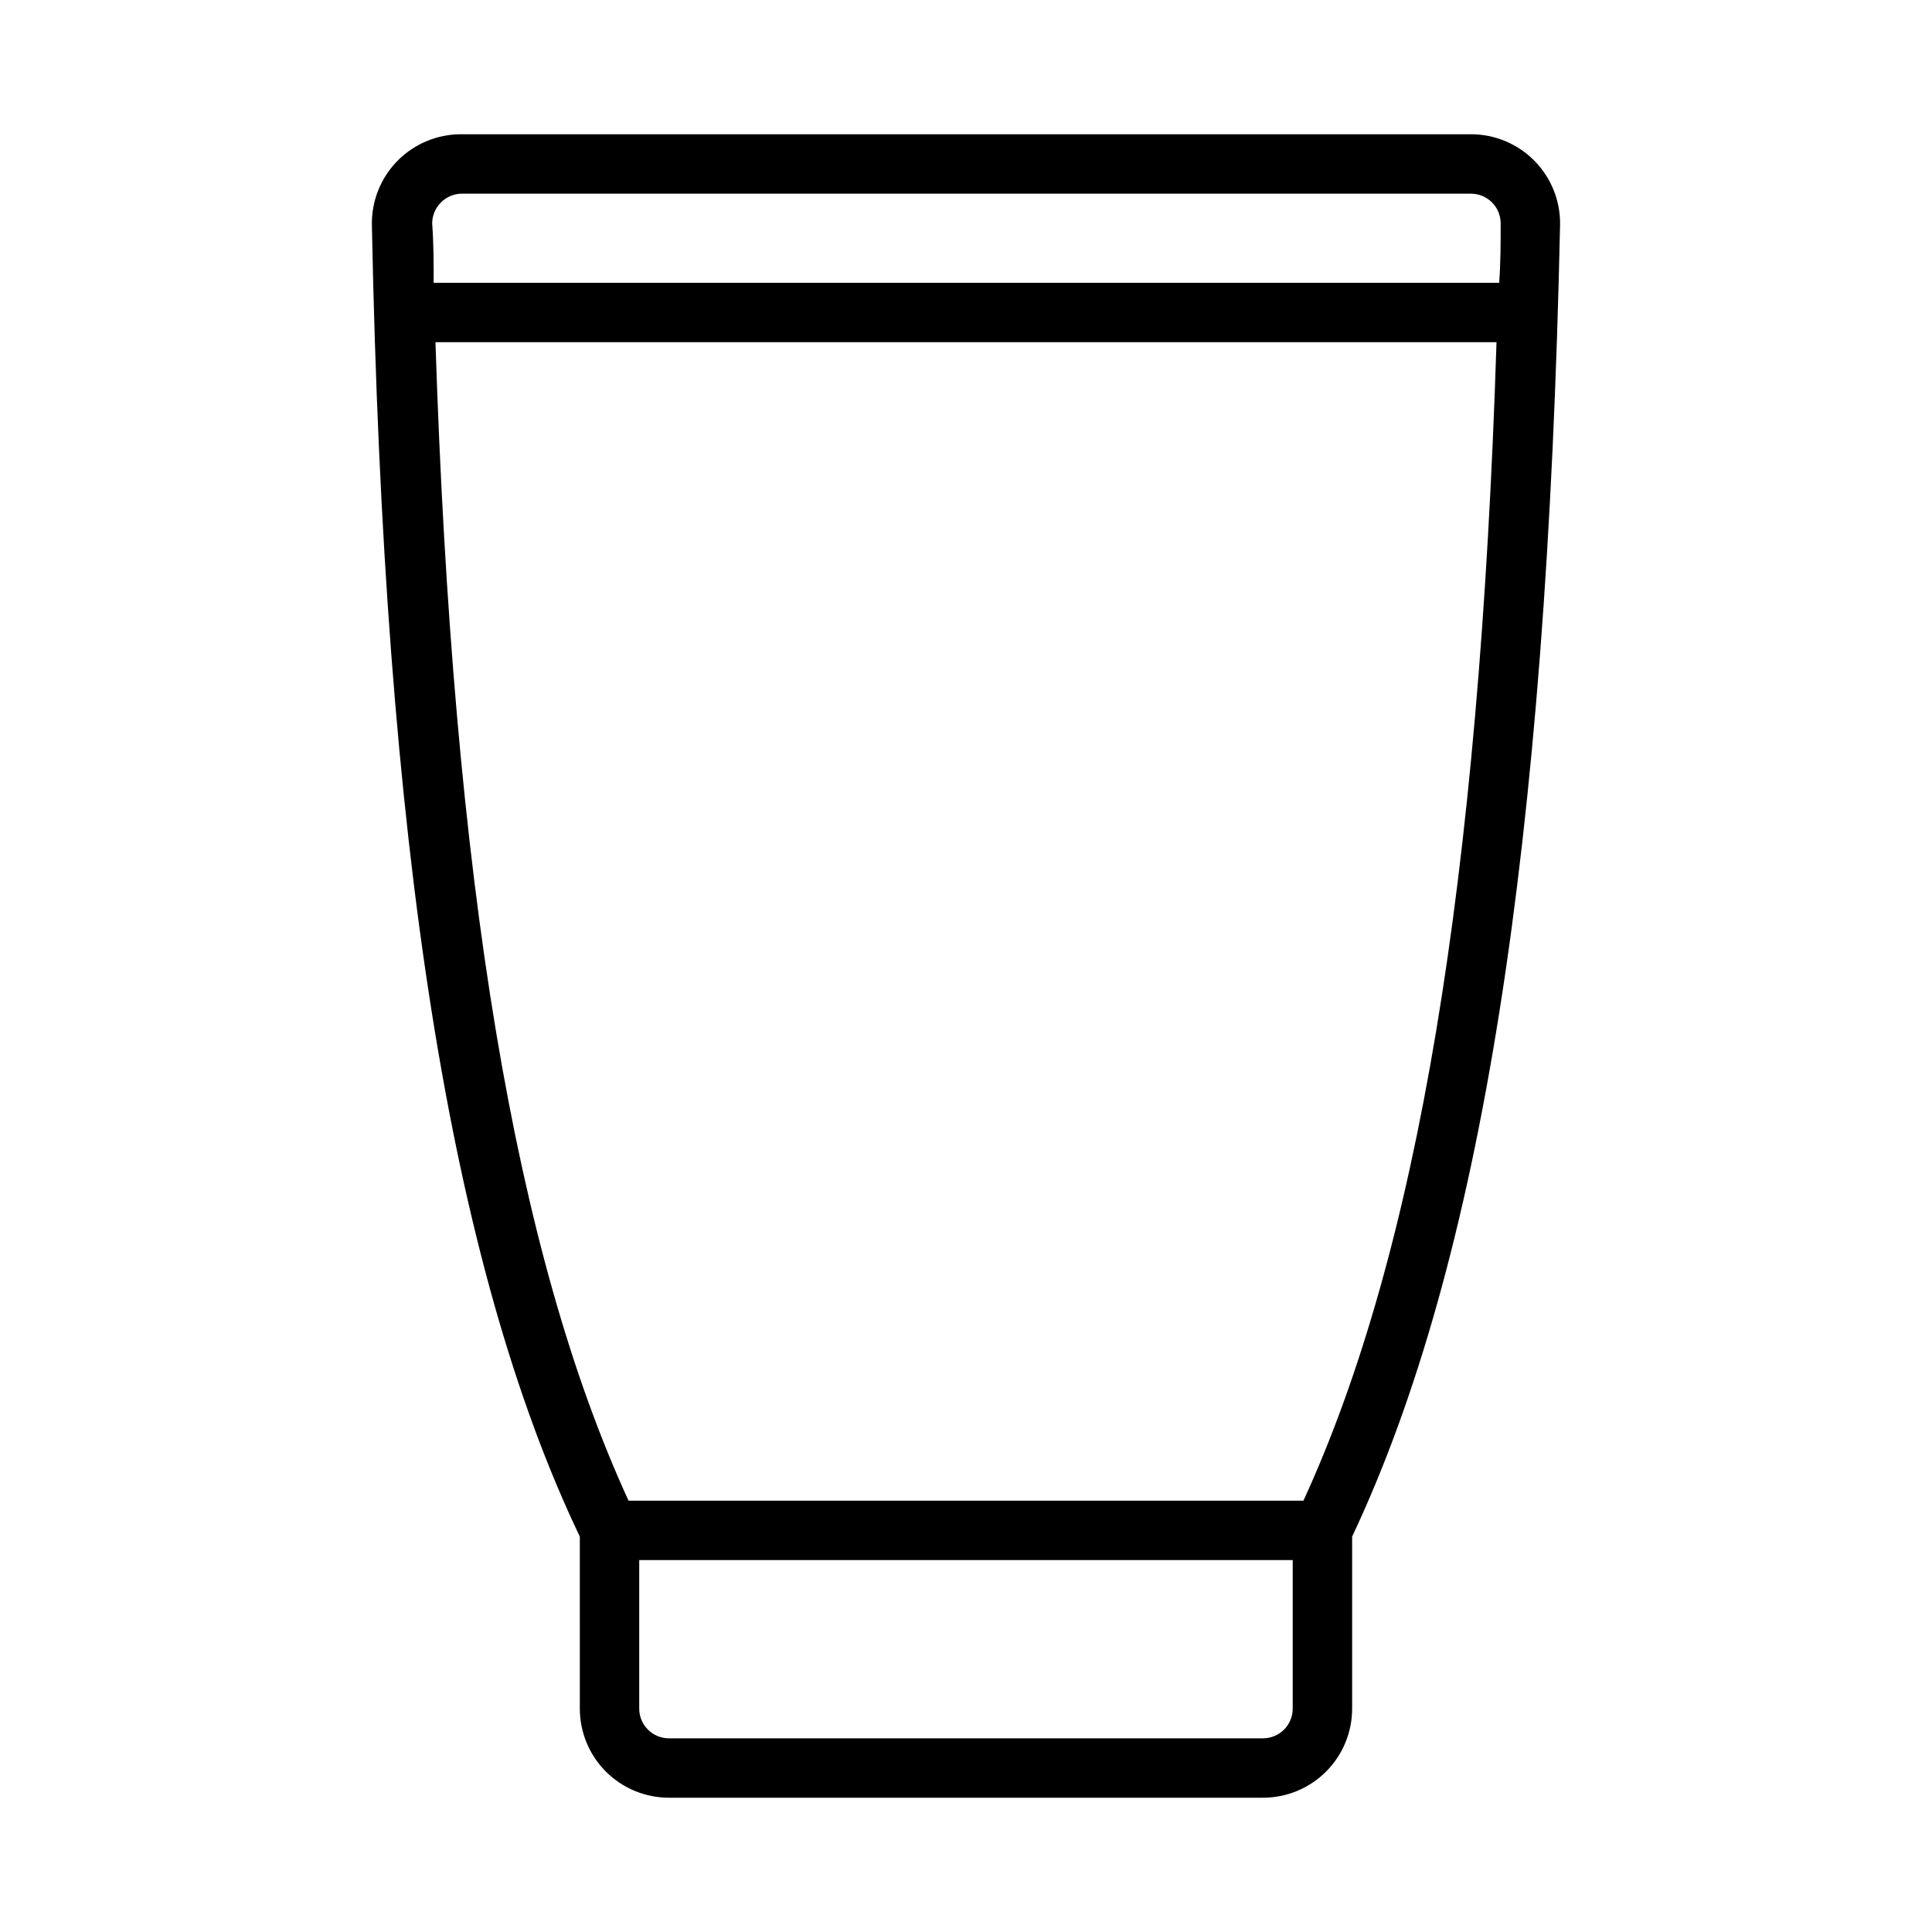 <?xml version="1.0" encoding="UTF-8"?>
<!-- Uploaded to: ICON Repo, www.iconrepo.com, Generator: ICON Repo Mixer Tools -->
<svg fill="#000000" width="800px" height="800px" version="1.1" viewBox="144 144 512 512" xmlns="http://www.w3.org/2000/svg">
 <path d="m297.66 596.8c0 6.262 2.484 12.27 6.914 16.699 4.43 4.426 10.438 6.914 16.699 6.914h157.44c6.262 0 12.27-2.488 16.699-6.914 4.43-4.43 6.918-10.438 6.918-16.699v-45.582c34.164-72.5 51.562-182.71 55.102-347.55 0.129-6.348-2.305-12.477-6.746-17.008s-10.523-7.082-16.867-7.082h-267.65c-6.348 0-12.426 2.551-16.871 7.082-4.441 4.531-6.875 10.66-6.746 17.008 3.227 164.68 20.703 275.52 55.105 347.55zm191.76-55.105h-178.85c-30.148-65.652-46.523-163.97-51.168-307.01h281.19c-4.566 143.03-21.02 241.36-51.168 307.01zm-2.836 55.105c0 2.086-0.828 4.09-2.305 5.566-1.477 1.473-3.481 2.305-5.566 2.305h-157.44c-4.348 0-7.871-3.523-7.871-7.871v-39.363h173.18zm-225.77-399.11c1.414-1.445 3.332-2.293 5.356-2.363h267.65c2.086 0 4.09 0.832 5.566 2.309 1.477 1.477 2.305 3.477 2.305 5.566 0 5.273 0 10.391-0.395 15.742h-282.37c0-5.195 0-10.312-0.395-15.742 0.008-2.066 0.828-4.047 2.281-5.512z"/>
</svg>